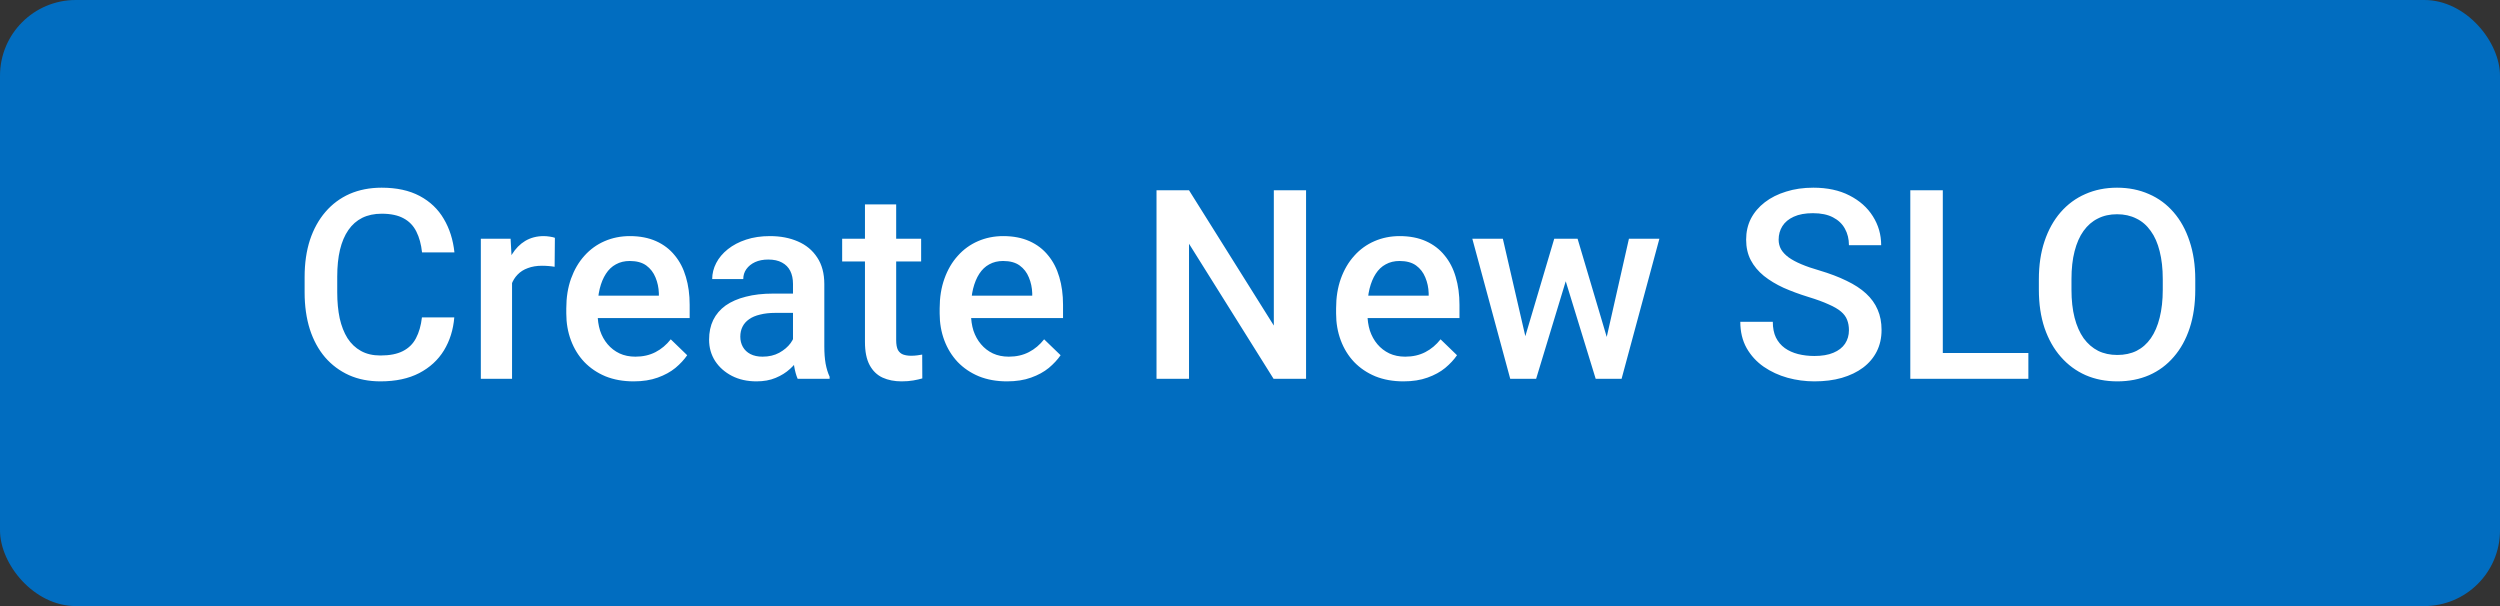 <svg width="66" height="16" viewBox="0 0 66 16" fill="none" xmlns="http://www.w3.org/2000/svg">
<rect x="0" y="0" width="66" height="16" fill="#333333" stroke="none"/>
<rect width="66" height="16" rx="2" fill="#016DC0"/>
<path d="M11.139 8.38H11.993C11.966 8.706 11.875 8.996 11.72 9.251C11.565 9.504 11.347 9.704 11.067 9.85C10.787 9.995 10.446 10.068 10.045 10.068C9.737 10.068 9.46 10.014 9.214 9.904C8.968 9.793 8.757 9.635 8.582 9.433C8.407 9.228 8.272 8.98 8.179 8.691C8.088 8.402 8.042 8.078 8.042 7.72V7.307C8.042 6.949 8.089 6.625 8.182 6.336C8.278 6.047 8.415 5.799 8.592 5.594C8.77 5.387 8.983 5.229 9.231 5.119C9.482 5.01 9.764 4.955 10.076 4.955C10.472 4.955 10.807 5.028 11.081 5.174C11.354 5.32 11.566 5.521 11.716 5.779C11.869 6.036 11.962 6.331 11.997 6.664H11.142C11.119 6.45 11.069 6.266 10.992 6.114C10.916 5.961 10.805 5.845 10.657 5.765C10.509 5.683 10.315 5.642 10.076 5.642C9.88 5.642 9.709 5.679 9.563 5.751C9.417 5.824 9.295 5.931 9.197 6.073C9.099 6.214 9.025 6.388 8.975 6.596C8.927 6.801 8.903 7.035 8.903 7.3V7.72C8.903 7.971 8.925 8.199 8.968 8.404C9.014 8.607 9.082 8.781 9.173 8.927C9.267 9.073 9.385 9.185 9.529 9.265C9.672 9.345 9.844 9.385 10.045 9.385C10.289 9.385 10.486 9.346 10.636 9.269C10.789 9.191 10.904 9.078 10.981 8.93C11.061 8.78 11.114 8.596 11.139 8.38ZM13.518 7.006V10H12.694V6.302H13.48L13.518 7.006ZM14.649 6.278L14.642 7.043C14.592 7.034 14.537 7.028 14.478 7.023C14.421 7.018 14.364 7.016 14.307 7.016C14.166 7.016 14.042 7.037 13.935 7.078C13.828 7.116 13.738 7.173 13.665 7.249C13.594 7.321 13.539 7.41 13.501 7.515C13.462 7.62 13.439 7.737 13.432 7.867L13.244 7.881C13.244 7.648 13.267 7.433 13.312 7.235C13.358 7.037 13.426 6.862 13.518 6.712C13.611 6.562 13.727 6.444 13.866 6.36C14.008 6.276 14.17 6.233 14.355 6.233C14.405 6.233 14.459 6.238 14.516 6.247C14.575 6.256 14.619 6.266 14.649 6.278ZM16.727 10.068C16.454 10.068 16.206 10.024 15.985 9.935C15.767 9.844 15.58 9.717 15.425 9.556C15.272 9.394 15.155 9.204 15.073 8.985C14.991 8.766 14.95 8.53 14.95 8.277V8.141C14.95 7.851 14.992 7.589 15.076 7.354C15.161 7.12 15.278 6.919 15.428 6.753C15.579 6.584 15.756 6.456 15.961 6.367C16.166 6.278 16.389 6.233 16.628 6.233C16.892 6.233 17.123 6.278 17.322 6.367C17.52 6.456 17.684 6.581 17.814 6.743C17.946 6.902 18.044 7.092 18.108 7.313C18.174 7.535 18.207 7.778 18.207 8.045V8.397H15.35V7.806H17.394V7.741C17.389 7.593 17.359 7.454 17.305 7.324C17.252 7.194 17.171 7.089 17.062 7.009C16.953 6.93 16.807 6.89 16.625 6.89C16.488 6.89 16.366 6.919 16.259 6.979C16.154 7.035 16.066 7.119 15.996 7.228C15.925 7.337 15.87 7.47 15.832 7.625C15.795 7.777 15.777 7.949 15.777 8.141V8.277C15.777 8.439 15.799 8.59 15.842 8.729C15.887 8.865 15.954 8.985 16.04 9.087C16.127 9.19 16.231 9.271 16.355 9.33C16.477 9.387 16.618 9.416 16.775 9.416C16.973 9.416 17.15 9.376 17.305 9.296C17.46 9.216 17.594 9.103 17.708 8.958L18.142 9.378C18.062 9.494 17.959 9.606 17.831 9.713C17.703 9.818 17.547 9.903 17.363 9.969C17.18 10.035 16.969 10.068 16.727 10.068ZM20.935 9.258V7.495C20.935 7.362 20.911 7.249 20.863 7.153C20.815 7.057 20.742 6.983 20.644 6.931C20.548 6.878 20.428 6.852 20.282 6.852C20.147 6.852 20.031 6.875 19.933 6.92C19.835 6.966 19.759 7.028 19.704 7.105C19.649 7.182 19.622 7.27 19.622 7.368H18.802C18.802 7.222 18.837 7.081 18.908 6.944C18.978 6.808 19.081 6.686 19.215 6.579C19.35 6.472 19.51 6.387 19.697 6.326C19.884 6.264 20.094 6.233 20.326 6.233C20.604 6.233 20.85 6.28 21.064 6.374C21.281 6.467 21.451 6.608 21.574 6.797C21.699 6.984 21.762 7.219 21.762 7.501V9.146C21.762 9.314 21.773 9.466 21.796 9.6C21.821 9.732 21.856 9.847 21.902 9.945V10H21.058C21.019 9.911 20.988 9.798 20.965 9.662C20.945 9.523 20.935 9.388 20.935 9.258ZM21.054 7.751L21.061 8.26H20.47C20.317 8.26 20.183 8.275 20.066 8.305C19.95 8.332 19.853 8.373 19.776 8.428C19.698 8.482 19.64 8.549 19.602 8.626C19.563 8.703 19.544 8.791 19.544 8.889C19.544 8.987 19.566 9.077 19.612 9.159C19.657 9.239 19.724 9.302 19.81 9.347C19.899 9.393 20.006 9.416 20.131 9.416C20.3 9.416 20.447 9.381 20.572 9.313C20.7 9.242 20.8 9.157 20.873 9.057C20.946 8.954 20.985 8.857 20.989 8.766L21.256 9.132C21.229 9.225 21.182 9.326 21.116 9.433C21.05 9.54 20.963 9.642 20.856 9.74C20.751 9.836 20.625 9.915 20.477 9.976C20.331 10.038 20.162 10.068 19.971 10.068C19.729 10.068 19.514 10.021 19.325 9.925C19.136 9.827 18.988 9.696 18.88 9.532C18.773 9.365 18.72 9.177 18.72 8.968C18.72 8.772 18.756 8.599 18.829 8.448C18.904 8.296 19.014 8.168 19.157 8.065C19.303 7.963 19.481 7.885 19.69 7.833C19.9 7.778 20.139 7.751 20.408 7.751H21.054ZM24.318 6.302V6.903H22.233V6.302H24.318ZM22.835 5.396H23.659V8.978C23.659 9.092 23.675 9.18 23.706 9.241C23.741 9.3 23.787 9.34 23.847 9.361C23.906 9.381 23.975 9.392 24.055 9.392C24.112 9.392 24.167 9.388 24.219 9.381C24.272 9.375 24.314 9.368 24.346 9.361L24.349 9.99C24.281 10.01 24.201 10.028 24.11 10.044C24.021 10.06 23.919 10.068 23.802 10.068C23.613 10.068 23.446 10.035 23.3 9.969C23.154 9.901 23.04 9.79 22.958 9.638C22.876 9.485 22.835 9.282 22.835 9.029V5.396ZM26.584 10.068C26.311 10.068 26.064 10.024 25.843 9.935C25.624 9.844 25.437 9.717 25.282 9.556C25.13 9.394 25.012 9.204 24.93 8.985C24.848 8.766 24.807 8.53 24.807 8.277V8.141C24.807 7.851 24.849 7.589 24.934 7.354C25.018 7.12 25.135 6.919 25.286 6.753C25.436 6.584 25.614 6.456 25.819 6.367C26.024 6.278 26.246 6.233 26.485 6.233C26.75 6.233 26.981 6.278 27.179 6.367C27.377 6.456 27.541 6.581 27.671 6.743C27.803 6.902 27.901 7.092 27.965 7.313C28.031 7.535 28.064 7.778 28.064 8.045V8.397H25.207V7.806H27.251V7.741C27.246 7.593 27.217 7.454 27.162 7.324C27.11 7.194 27.029 7.089 26.919 7.009C26.81 6.93 26.664 6.89 26.482 6.89C26.345 6.89 26.223 6.919 26.116 6.979C26.011 7.035 25.924 7.119 25.853 7.228C25.782 7.337 25.728 7.47 25.689 7.625C25.652 7.777 25.634 7.949 25.634 8.141V8.277C25.634 8.439 25.656 8.59 25.699 8.729C25.745 8.865 25.811 8.985 25.898 9.087C25.984 9.19 26.089 9.271 26.212 9.33C26.335 9.387 26.475 9.416 26.632 9.416C26.831 9.416 27.007 9.376 27.162 9.296C27.317 9.216 27.451 9.103 27.565 8.958L28 9.378C27.92 9.494 27.816 9.606 27.689 9.713C27.561 9.818 27.405 9.903 27.22 9.969C27.038 10.035 26.826 10.068 26.584 10.068ZM34.48 5.023V10H33.622L31.39 6.435V10H30.532V5.023H31.39L33.629 8.595V5.023H34.48ZM37.05 10.068C36.777 10.068 36.53 10.024 36.309 9.935C36.09 9.844 35.903 9.717 35.748 9.556C35.595 9.394 35.478 9.204 35.396 8.985C35.314 8.766 35.273 8.53 35.273 8.277V8.141C35.273 7.851 35.315 7.589 35.399 7.354C35.484 7.12 35.601 6.919 35.752 6.753C35.902 6.584 36.08 6.456 36.285 6.367C36.49 6.278 36.712 6.233 36.951 6.233C37.215 6.233 37.447 6.278 37.645 6.367C37.843 6.456 38.007 6.581 38.137 6.743C38.269 6.902 38.367 7.092 38.431 7.313C38.497 7.535 38.53 7.778 38.53 8.045V8.397H35.673V7.806H37.717V7.741C37.712 7.593 37.683 7.454 37.628 7.324C37.575 7.194 37.495 7.089 37.385 7.009C37.276 6.93 37.13 6.89 36.948 6.89C36.811 6.89 36.689 6.919 36.582 6.979C36.477 7.035 36.389 7.119 36.319 7.228C36.248 7.337 36.194 7.47 36.155 7.625C36.118 7.777 36.1 7.949 36.1 8.141V8.277C36.1 8.439 36.122 8.59 36.165 8.729C36.211 8.865 36.277 8.985 36.363 9.087C36.45 9.19 36.555 9.271 36.678 9.33C36.801 9.387 36.941 9.416 37.098 9.416C37.296 9.416 37.473 9.376 37.628 9.296C37.783 9.216 37.917 9.103 38.031 8.958L38.465 9.378C38.386 9.494 38.282 9.606 38.154 9.713C38.027 9.818 37.871 9.903 37.686 9.969C37.504 10.035 37.292 10.068 37.05 10.068ZM40.178 9.18L41.032 6.302H41.559L41.415 7.163L40.554 10H40.082L40.178 9.18ZM39.675 6.302L40.342 9.193L40.397 10H39.87L38.869 6.302H39.675ZM42.358 9.159L43.004 6.302H43.808L42.81 10H42.283L42.358 9.159ZM41.648 6.302L42.492 9.146L42.598 10H42.126L41.254 7.16L41.111 6.302H41.648ZM48.812 8.718C48.812 8.616 48.796 8.525 48.764 8.445C48.734 8.365 48.681 8.292 48.603 8.226C48.526 8.16 48.416 8.096 48.275 8.035C48.136 7.971 47.958 7.906 47.742 7.84C47.505 7.767 47.286 7.686 47.085 7.597C46.887 7.506 46.714 7.401 46.566 7.283C46.418 7.162 46.303 7.024 46.221 6.869C46.139 6.712 46.098 6.531 46.098 6.326C46.098 6.123 46.14 5.938 46.224 5.772C46.311 5.606 46.433 5.462 46.59 5.341C46.749 5.218 46.937 5.124 47.154 5.058C47.37 4.989 47.609 4.955 47.872 4.955C48.241 4.955 48.559 5.023 48.825 5.16C49.094 5.297 49.3 5.48 49.444 5.71C49.59 5.941 49.663 6.195 49.663 6.473H48.812C48.812 6.309 48.776 6.164 48.706 6.039C48.637 5.911 48.532 5.811 48.391 5.738C48.252 5.665 48.075 5.628 47.861 5.628C47.658 5.628 47.49 5.659 47.355 5.721C47.221 5.782 47.121 5.865 47.055 5.97C46.989 6.075 46.956 6.194 46.956 6.326C46.956 6.419 46.977 6.505 47.02 6.582C47.064 6.657 47.13 6.728 47.219 6.794C47.308 6.858 47.419 6.918 47.554 6.975C47.688 7.032 47.846 7.087 48.029 7.139C48.304 7.221 48.545 7.312 48.75 7.413C48.955 7.511 49.126 7.622 49.263 7.748C49.399 7.873 49.502 8.015 49.57 8.175C49.639 8.332 49.673 8.511 49.673 8.711C49.673 8.921 49.631 9.11 49.546 9.279C49.462 9.445 49.341 9.588 49.184 9.706C49.029 9.822 48.842 9.912 48.623 9.976C48.407 10.038 48.166 10.068 47.899 10.068C47.66 10.068 47.424 10.037 47.191 9.973C46.961 9.909 46.752 9.812 46.562 9.682C46.373 9.55 46.223 9.386 46.111 9.19C46 8.992 45.944 8.76 45.944 8.496H46.802C46.802 8.658 46.829 8.796 46.884 8.91C46.941 9.024 47.019 9.117 47.12 9.19C47.22 9.261 47.336 9.313 47.468 9.347C47.603 9.381 47.746 9.398 47.899 9.398C48.099 9.398 48.267 9.37 48.401 9.313C48.538 9.256 48.641 9.176 48.709 9.074C48.777 8.971 48.812 8.853 48.812 8.718ZM53.549 9.32V10H51.05V9.32H53.549ZM51.29 5.023V10H50.432V5.023H51.29ZM57.955 7.375V7.648C57.955 8.024 57.906 8.362 57.808 8.66C57.71 8.959 57.569 9.213 57.387 9.422C57.207 9.632 56.991 9.793 56.738 9.904C56.485 10.014 56.205 10.068 55.897 10.068C55.592 10.068 55.312 10.014 55.06 9.904C54.809 9.793 54.591 9.632 54.407 9.422C54.222 9.213 54.079 8.959 53.976 8.66C53.876 8.362 53.826 8.024 53.826 7.648V7.375C53.826 6.999 53.876 6.663 53.976 6.367C54.076 6.068 54.218 5.814 54.4 5.604C54.584 5.393 54.802 5.232 55.053 5.123C55.306 5.011 55.585 4.955 55.89 4.955C56.198 4.955 56.478 5.011 56.731 5.123C56.984 5.232 57.202 5.393 57.384 5.604C57.566 5.814 57.706 6.068 57.804 6.367C57.904 6.663 57.955 6.999 57.955 7.375ZM57.097 7.648V7.368C57.097 7.09 57.069 6.845 57.015 6.633C56.962 6.419 56.884 6.24 56.779 6.097C56.676 5.951 56.55 5.841 56.399 5.769C56.249 5.693 56.079 5.656 55.89 5.656C55.701 5.656 55.532 5.693 55.384 5.769C55.236 5.841 55.11 5.951 55.005 6.097C54.902 6.24 54.824 6.419 54.769 6.633C54.714 6.845 54.687 7.09 54.687 7.368V7.648C54.687 7.926 54.714 8.173 54.769 8.387C54.824 8.601 54.904 8.782 55.008 8.93C55.115 9.076 55.243 9.187 55.391 9.262C55.539 9.335 55.708 9.371 55.897 9.371C56.088 9.371 56.258 9.335 56.406 9.262C56.554 9.187 56.68 9.076 56.782 8.93C56.885 8.782 56.962 8.601 57.015 8.387C57.069 8.173 57.097 7.926 57.097 7.648Z" fill="white"/>
</svg>
